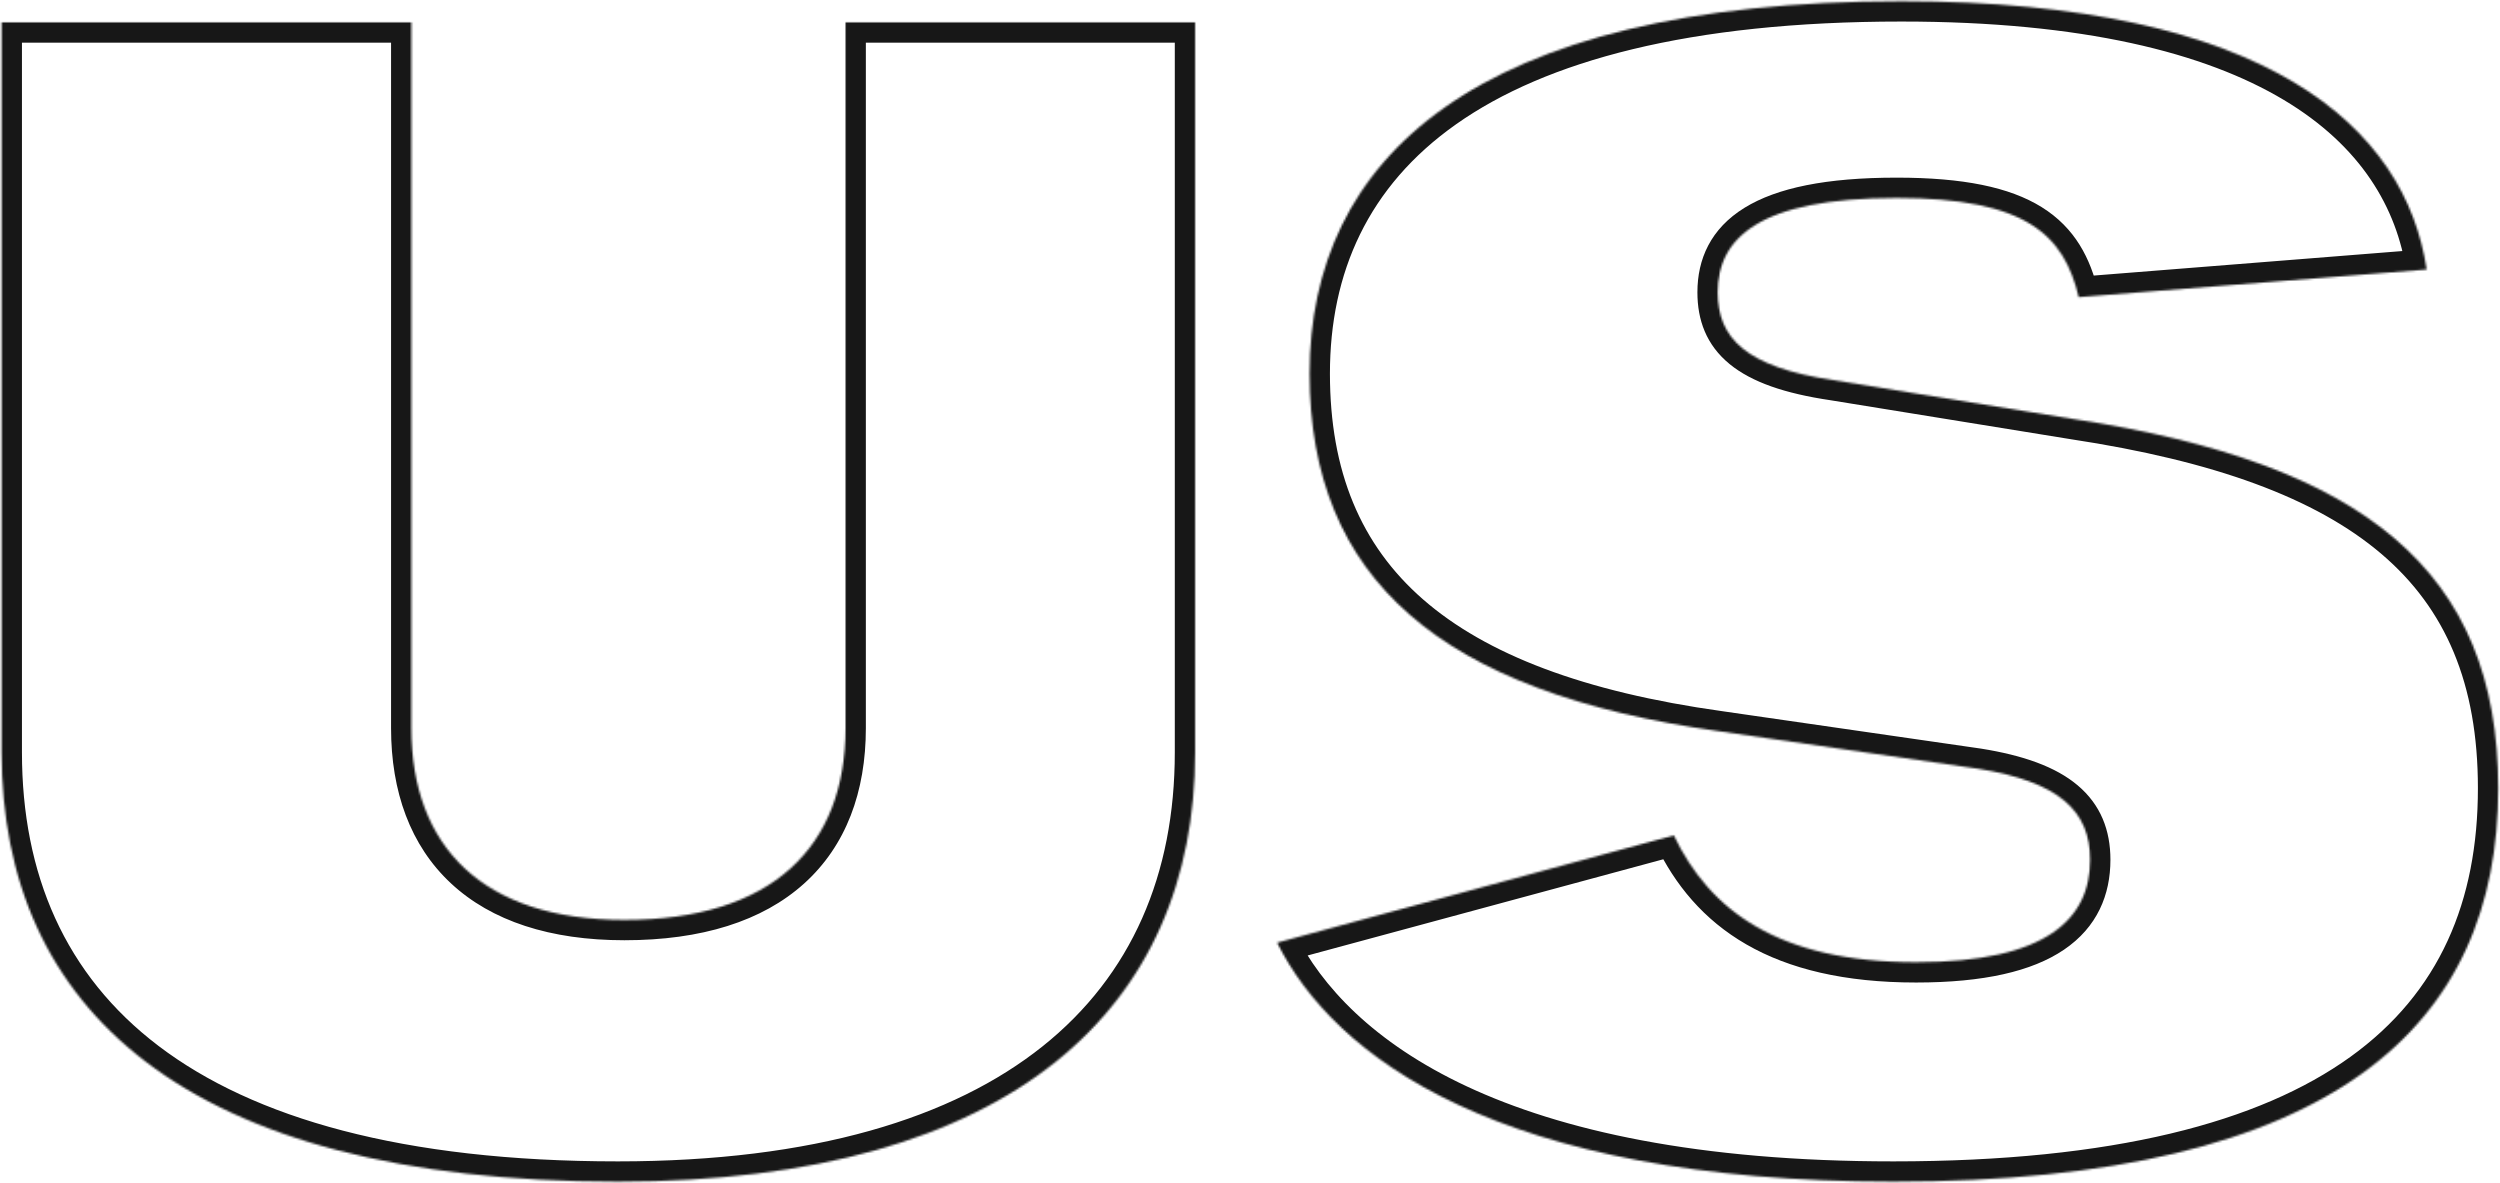 <?xml version="1.0" encoding="UTF-8"?> <svg xmlns="http://www.w3.org/2000/svg" width="1230" height="582" viewBox="0 0 1230 582" fill="none"><mask id="path-1-inside-1_1395_7" fill="white"><path d="M304 581.4C89.6 581.4 0.8 495 0.8 370.2V11H202.4V358.2C202.4 416.6 237.6 452.6 307.2 452.6C380 452.6 416 416.6 416 358.2V11H588V370.2C588 495 499.2 581.4 304 581.4ZM931.525 581.4C737.125 581.4 656.325 519.8 628.325 463.8L823.525 411C841.125 447.8 874.725 473.4 942.725 473.4C1007.53 473.4 1028.33 451.8 1028.33 423C1028.33 399 1013.13 384.6 973.125 378.2L845.925 359.8C708.325 340.6 644.325 284.6 644.325 183.8C644.325 79 724.325 0.6 935.525 0.6C1116.33 0.6 1183.53 63 1193.93 132.6L1022.73 146.2C1015.53 115.8 997.125 97.4 933.125 97.4C865.125 97.4 845.125 117.4 845.125 143.8C845.125 166.2 858.725 180.6 901.925 187L1020.33 206.2C1162.73 227.8 1229.13 280.6 1229.13 387.8C1229.13 503.8 1149.93 581.4 931.525 581.4Z"></path></mask><path d="M0.8 11V1H-9.2V11H0.8ZM202.4 11H212.4V1H202.4V11ZM416 11V1H406V11H416ZM588 11H598V1H588V11ZM304 571.4C197.911 571.4 124.613 549.987 78.047 514.635C31.922 479.618 10.8 429.99 10.8 370.2H-9.2C-9.2 435.21 14.078 491.182 65.953 530.565C117.387 569.613 195.689 591.4 304 591.4V571.4ZM10.8 370.2V11H-9.2V370.2H10.8ZM0.8 21H202.4V1H0.8V21ZM192.4 11V358.2H212.4V11H192.4ZM192.4 358.2C192.4 389.431 201.866 415.972 221.884 434.617C241.801 453.169 270.769 462.6 307.2 462.6V442.6C274.032 442.6 250.599 434.031 235.516 419.982C220.534 406.028 212.4 385.369 212.4 358.2H192.4ZM307.2 462.6C345.125 462.6 375.056 453.225 395.592 434.731C416.285 416.096 426 389.504 426 358.2H406C406 385.296 397.715 405.904 382.208 419.869C366.544 433.975 342.076 442.6 307.2 442.6V462.6ZM426 358.2V11H406V358.2H426ZM416 21H588V1H416V21ZM578 11V370.2H598V11H578ZM578 370.2C578 430.034 556.836 479.76 512.961 514.785C468.765 550.066 400.302 571.4 304 571.4V591.4C402.898 591.4 476.435 569.534 525.439 530.415C574.764 491.04 598 435.166 598 370.2H578ZM628.325 463.8L625.714 454.147L613.914 457.339L619.381 468.272L628.325 463.8ZM823.525 411L832.546 406.685L828.953 399.172L820.914 401.347L823.525 411ZM973.125 378.2L974.705 368.326L974.631 368.314L974.557 368.303L973.125 378.2ZM845.925 359.8L847.357 349.903L847.332 349.899L847.307 349.896L845.925 359.8ZM1193.93 132.6L1194.72 142.569L1205.4 141.72L1203.82 131.122L1193.93 132.6ZM1022.73 146.2L1012.99 148.505L1014.97 156.848L1023.52 156.169L1022.73 146.2ZM901.925 187L903.526 177.129L903.458 177.118L903.39 177.108L901.925 187ZM1020.33 206.2L1018.72 216.071L1018.77 216.079L1018.83 216.087L1020.33 206.2ZM931.525 571.4C738.911 571.4 662.835 510.459 637.269 459.328L619.381 468.272C649.815 529.141 735.339 591.4 931.525 591.4V571.4ZM630.936 473.453L826.136 420.653L820.914 401.347L625.714 454.147L630.936 473.453ZM814.504 415.315C824.027 435.226 838.103 452.496 859.234 464.666C880.255 476.772 907.505 483.4 942.725 483.4V463.4C909.945 463.4 886.395 457.228 869.216 447.334C852.147 437.504 840.623 423.574 832.546 406.685L814.504 415.315ZM942.725 483.4C975.909 483.4 999.695 477.929 1015.43 467.282C1031.89 456.142 1038.33 440.186 1038.33 423H1018.33C1018.33 434.614 1014.36 443.858 1004.22 450.718C993.355 458.071 974.341 463.4 942.725 463.4V483.4ZM1038.33 423C1038.33 408.567 1033.59 395.957 1022.16 386.346C1011.31 377.219 995.376 371.633 974.705 368.326L971.545 388.074C990.874 391.167 1002.54 395.981 1009.29 401.654C1015.46 406.843 1018.33 413.433 1018.33 423H1038.33ZM974.557 368.303L847.357 349.903L844.493 369.697L971.693 388.097L974.557 368.303ZM847.307 349.896C779.375 340.417 731.201 322.032 700.104 294.869C669.445 268.088 654.325 231.839 654.325 183.8H634.325C634.325 236.561 651.205 278.712 686.946 309.931C722.249 340.768 774.875 359.983 844.543 369.704L847.307 349.896ZM654.325 183.8C654.325 134.288 673.028 91.701 716.486 61.074C760.489 30.063 830.903 10.6 935.525 10.6V-9.4C828.947 -9.4 753.761 10.337 704.964 44.726C655.622 79.499 634.325 128.512 634.325 183.8H654.325ZM935.525 10.6C1024.95 10.6 1084.94 26.062 1123.5 49.086C1161.69 71.886 1179.29 102.31 1184.03 134.078L1203.82 131.122C1198.16 93.29 1176.96 57.714 1133.75 31.914C1090.91 6.338 1026.9 -9.4 935.525 -9.4V10.6ZM1193.13 122.631L1021.93 136.231L1023.52 156.169L1194.72 142.569L1193.13 122.631ZM1032.46 143.895C1028.49 127.131 1020.99 112.168 1004.51 101.909C988.63 92.03 965.764 87.4 933.125 87.4V107.4C964.486 107.4 982.82 111.97 993.942 118.891C1004.46 125.432 1009.76 134.869 1012.99 148.505L1032.46 143.895ZM933.125 87.4C898.508 87.4 874.258 92.424 858.388 102.181C841.601 112.502 835.125 127.528 835.125 143.8H855.125C855.125 133.672 858.649 125.498 868.862 119.219C879.992 112.376 899.742 107.4 933.125 107.4V87.4ZM835.125 143.8C835.125 157.359 839.417 169.669 850.993 179.14C861.895 188.059 878.262 193.603 900.46 196.892L903.39 177.108C882.389 173.997 870.355 169.141 863.657 163.66C857.633 158.731 855.125 152.641 855.125 143.8H835.125ZM900.324 196.871L1018.72 216.071L1021.93 196.329L903.526 177.129L900.324 196.871ZM1018.83 216.087C1089.35 226.785 1139.35 245.007 1171.64 272.513C1203.39 299.555 1219.13 336.529 1219.13 387.8H1239.13C1239.13 331.871 1221.66 288.845 1184.61 257.287C1148.1 226.193 1093.7 207.215 1021.82 196.313L1018.83 216.087ZM1219.13 387.8C1219.13 443.251 1200.37 488.321 1156.38 519.984C1111.76 552.098 1039.85 571.4 931.525 571.4V591.4C1041.6 591.4 1118.49 571.902 1168.07 536.216C1218.28 500.079 1239.13 448.349 1239.13 387.8H1219.13Z" fill="#171717" mask="url(#path-1-inside-1_1395_7)"></path></svg> 